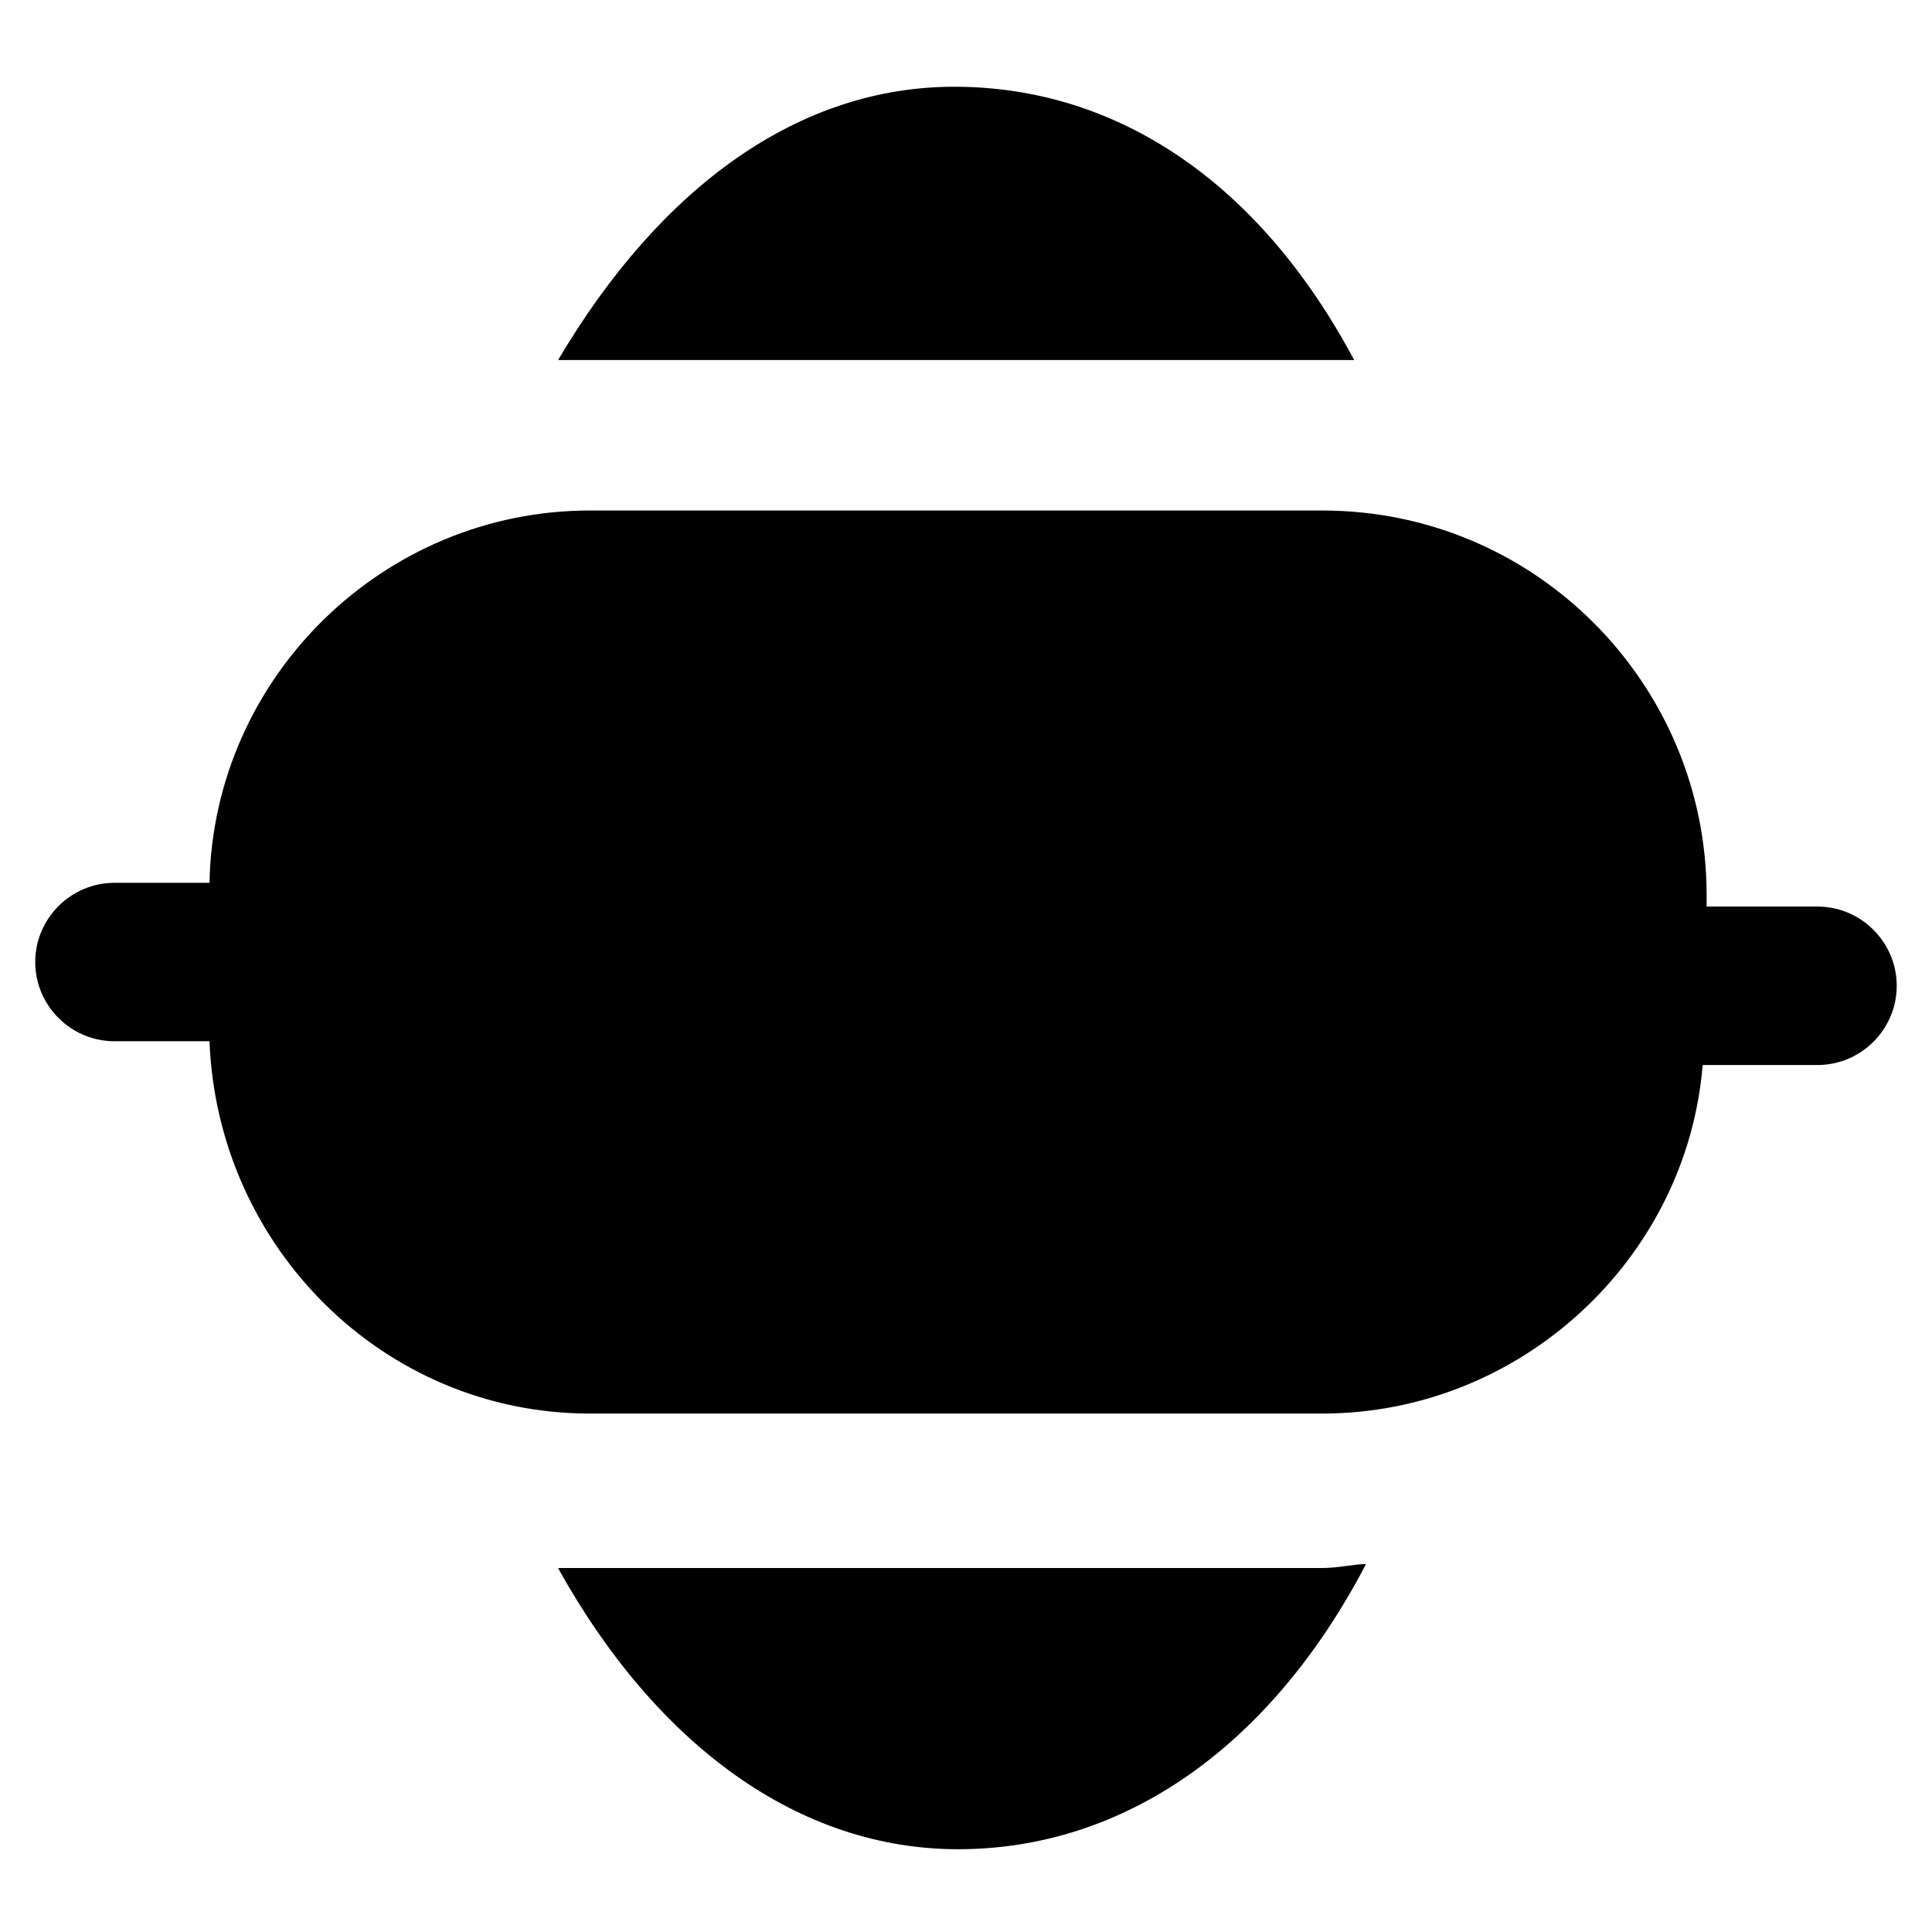 <?xml version="1.0" encoding="UTF-8"?>
<!-- Uploaded to: SVG Repo, www.svgrepo.com, Generator: SVG Repo Mixer Tools -->
<svg fill="#000000" width="800px" height="800px" version="1.1" viewBox="144 144 512 512" xmlns="http://www.w3.org/2000/svg">
 <g>
  <path d="m625.66 384.25h-29.391v-3.148c0-55.629-45.133-101.81-101.81-101.81h-194.18c-54.578 0-99.711 44.082-100.76 98.664h-25.191c-11.547 0-20.992 9.445-20.992 20.992s9.445 20.992 20.992 20.992h25.191c2.098 54.578 46.184 98.664 100.76 98.664h194.18c52.48 0 96.562-40.934 100.76-92.363h30.438c11.547 0 20.992-9.445 20.992-20.992 0.004-11.551-9.445-20.996-20.988-20.996z"/>
  <path d="m300.29 239.41h194.18 8.398c-25.191-47.23-62.977-72.422-106.01-72.422-40.934 0-77.672 26.238-104.96 72.422h8.398z"/>
  <path d="m494.46 559.54h-194.18-8.398c26.238 47.23 64.027 74.523 106.01 74.523 44.082 0 82.918-27.289 108.11-75.57-3.148-0.004-7.348 1.047-11.547 1.047z"/>
 </g>
</svg>
